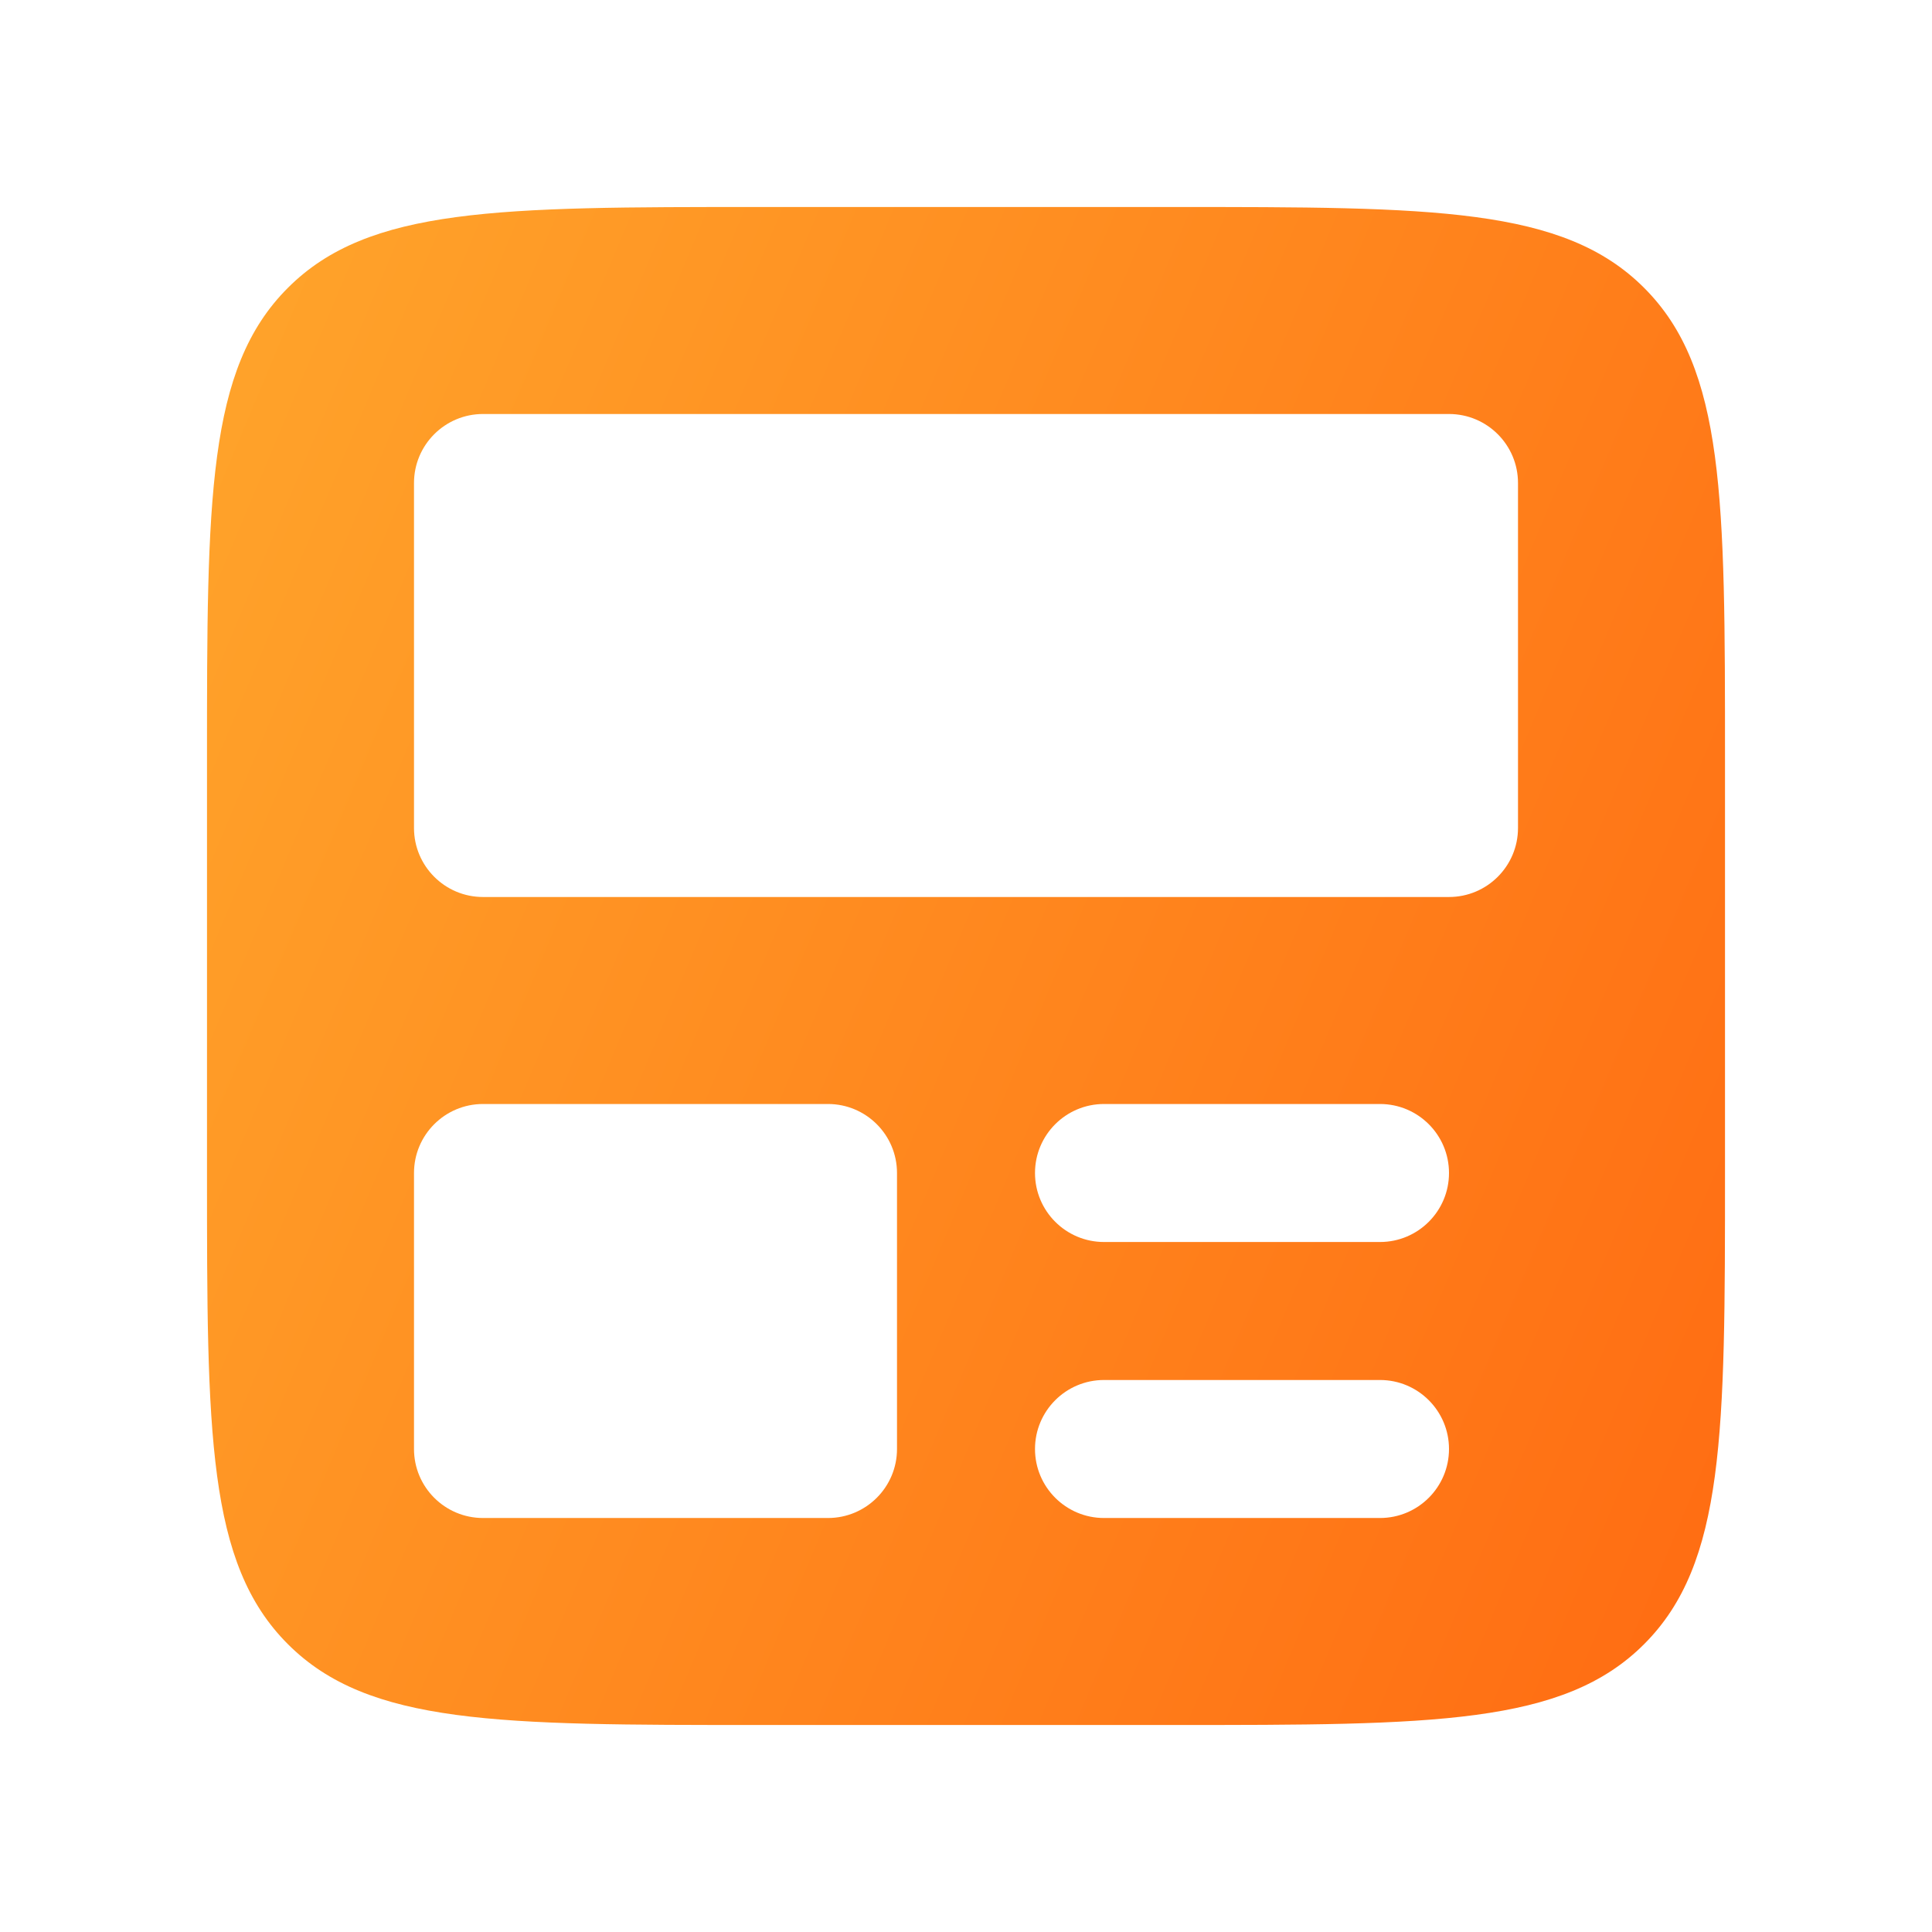 <svg width="28" height="28" viewBox="0 0 28 28" fill="none" xmlns="http://www.w3.org/2000/svg">
<path fill-rule="evenodd" clip-rule="evenodd" d="M4.172 4.172C3 5.343 3 7.229 3 11V17C3 20.771 3 22.657 4.172 23.828C5.343 25 7.229 25 11 25H17C20.771 25 22.657 25 23.828 23.828C25 22.657 25 20.771 25 17V11C25 7.229 25 5.343 23.828 4.172C22.657 3 20.771 3 17 3H11C7.229 3 5.343 3 4.172 4.172ZM7 6C6.448 6 6 6.448 6 7V12C6 12.552 6.448 13 7 13H21C21.552 13 22 12.552 22 12V7C22 6.448 21.552 6 21 6H7ZM7 16C6.448 16 6 16.448 6 17V21C6 21.552 6.448 22 7 22H12C12.552 22 13 21.552 13 21V17C13 16.448 12.552 16 12 16H7ZM15 17C15 16.448 15.448 16 16 16H20C20.552 16 21 16.448 21 17C21 17.552 20.552 18 20 18H16C15.448 18 15 17.552 15 17ZM16 20C15.448 20 15 20.448 15 21C15 21.552 15.448 22 16 22H20C20.552 22 21 21.552 21 21C21 20.448 20.552 20 20 20H16Z" fill="url(#paint0_linear_1879_12454)"/>
<defs>
<linearGradient id="paint0_linear_1879_12454" x1="3" y1="3" x2="29.556" y2="14.138" gradientUnits="userSpaceOnUse">
<stop offset="3.31137e-09" stop-color="#FFA52B"/>
<stop offset="1" stop-color="#FF6B12"/>
</linearGradient>
</defs>
</svg>
